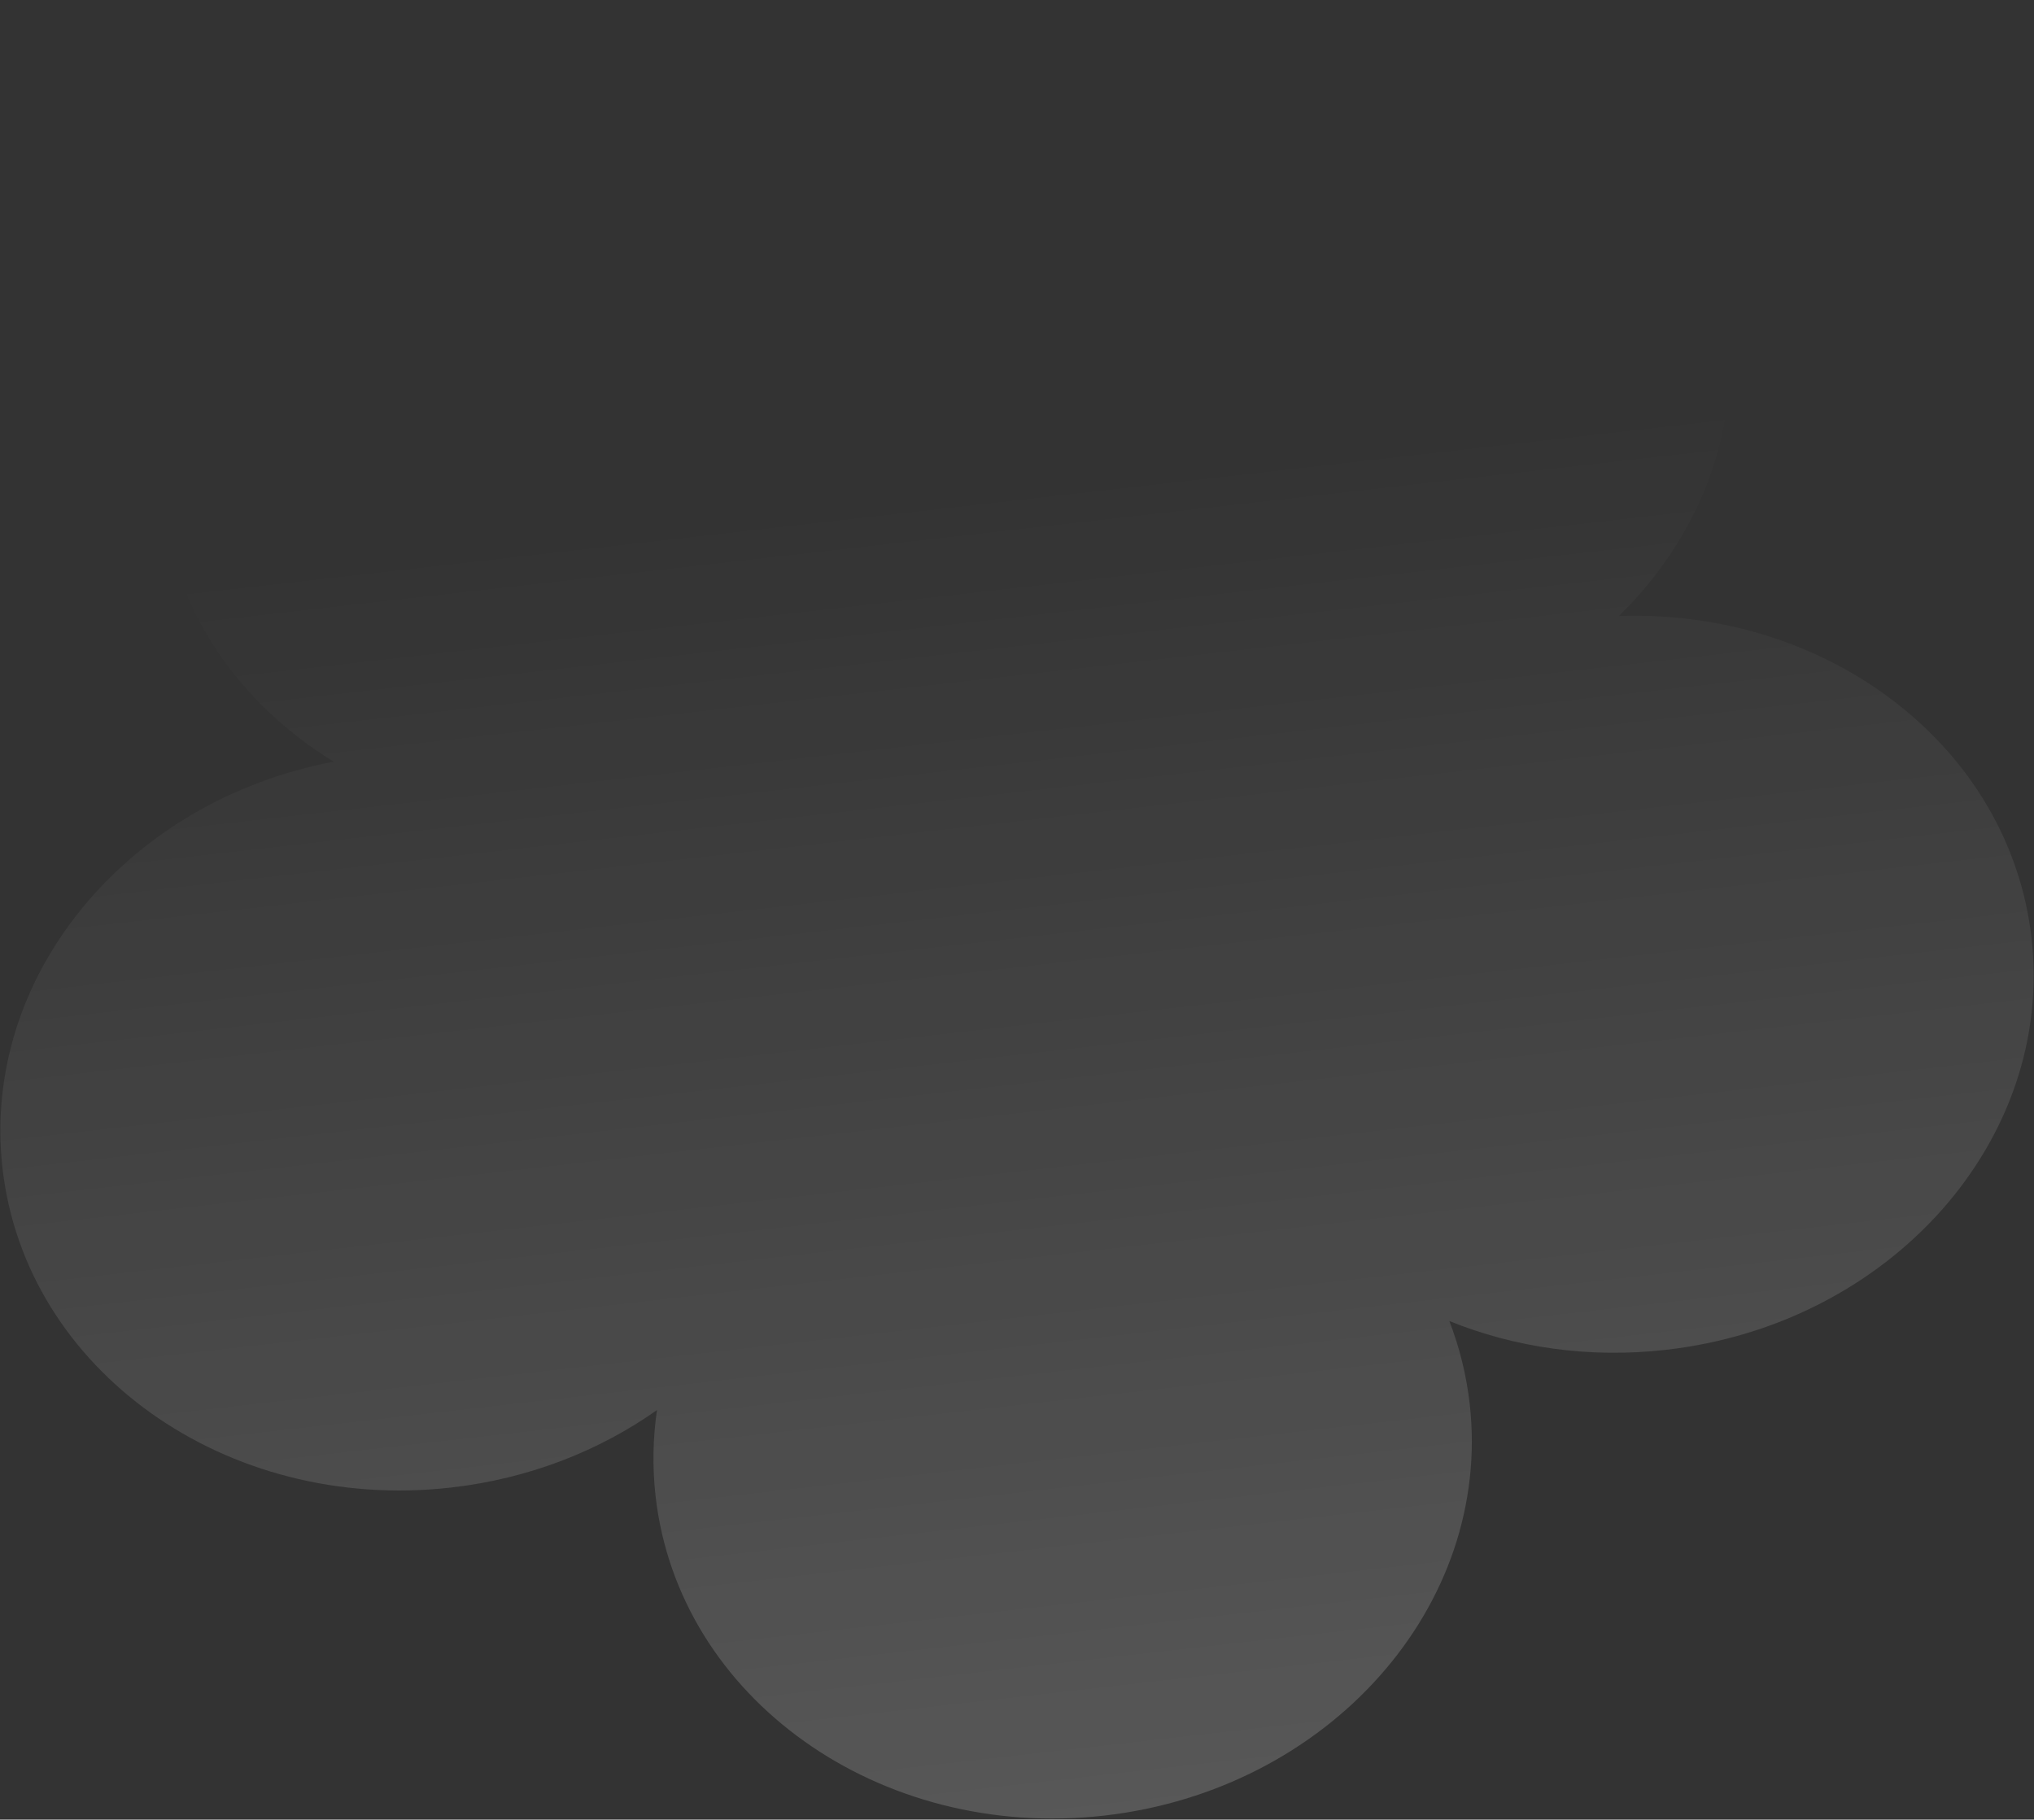 <?xml version="1.0" encoding="UTF-8"?> <svg xmlns="http://www.w3.org/2000/svg" width="930" height="832" viewBox="0 0 930 832" fill="none"><rect x="0" y="0" width="930" height="832" fill="#333333" stroke="none"/><path opacity="0.18" fill-rule="evenodd" clip-rule="evenodd" d="M299.751 684.1C298.237 670.742 298.508 657.552 300.392 644.726C273.913 663.435 241.729 676.136 206.207 680.163C103.418 691.816 11.607 626.425 1.141 534.107C-8.781 446.58 57.981 366.273 152.541 348.244C109.8 322.049 79.852 279.68 74.139 229.29C63.673 136.973 138.516 52.688 241.305 41.035C318.72 32.259 389.908 67.184 424.808 124.4C446.014 60.824 507.577 10.849 584.992 2.073C687.781 -9.58 779.592 55.811 790.058 148.129C795.773 198.541 776.049 246.558 740.227 281.66C836.2 278.314 918.963 341.566 928.867 428.934C939.333 521.251 864.49 605.536 761.701 617.189C726.459 621.184 692.507 616.123 662.681 604.024C667.314 615.999 670.484 628.673 671.983 641.901C682.449 734.218 607.606 818.503 504.817 830.156C402.028 841.809 310.217 776.417 299.751 684.1Z" fill="url(#paint0_linear_3429_929)"></path><defs><linearGradient id="paint0_linear_3429_929" x1="504.531" y1="830.188" x2="412.863" y2="21.586" gradientUnits="userSpaceOnUse"><stop stop-color="white"></stop><stop offset="0.748" stop-color="white" stop-opacity="0"></stop></linearGradient></defs></svg> 